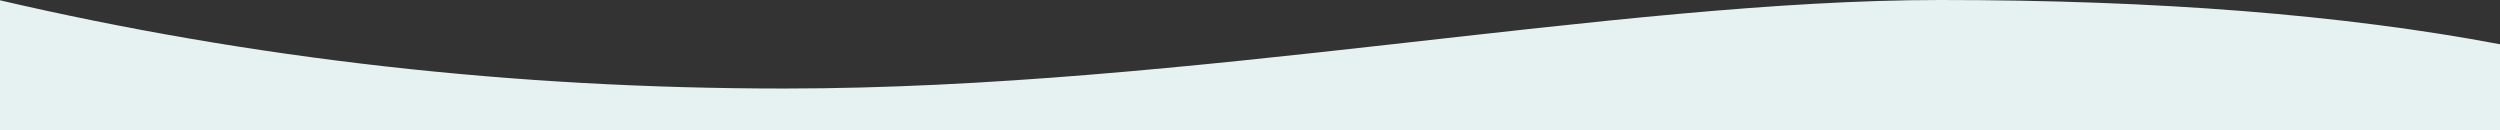 <?xml version="1.0" encoding="UTF-8"?>
<svg width="1919px" height="100px" viewBox="0 0 1919 100" version="1.1" xmlns="http://www.w3.org/2000/svg" xmlns:xlink="http://www.w3.org/1999/xlink">
    <rect x="0" y="0" width="1919" height="100" fill="#333333" stroke="none"/>
    <title>2783C8A9-49F8-4DD1-A54E-D8E6C6C841D9</title>
    <g id="Page-1" stroke="none" stroke-width="1" fill="none" fill-rule="evenodd">
        <g id="Home" transform="translate(0, -760)" fill="#E5F2F1">
            <path d="M-1,760 C193.667,805.303 394.667,827.955 602,827.955 C913,827.955 1239.324,760 1489.355,760 C1656.043,760 1799.258,771.326 1919,793.978 L1919,860 L-1,860" id="Path-2-Copy-2"></path>
        </g>
    </g>
</svg>